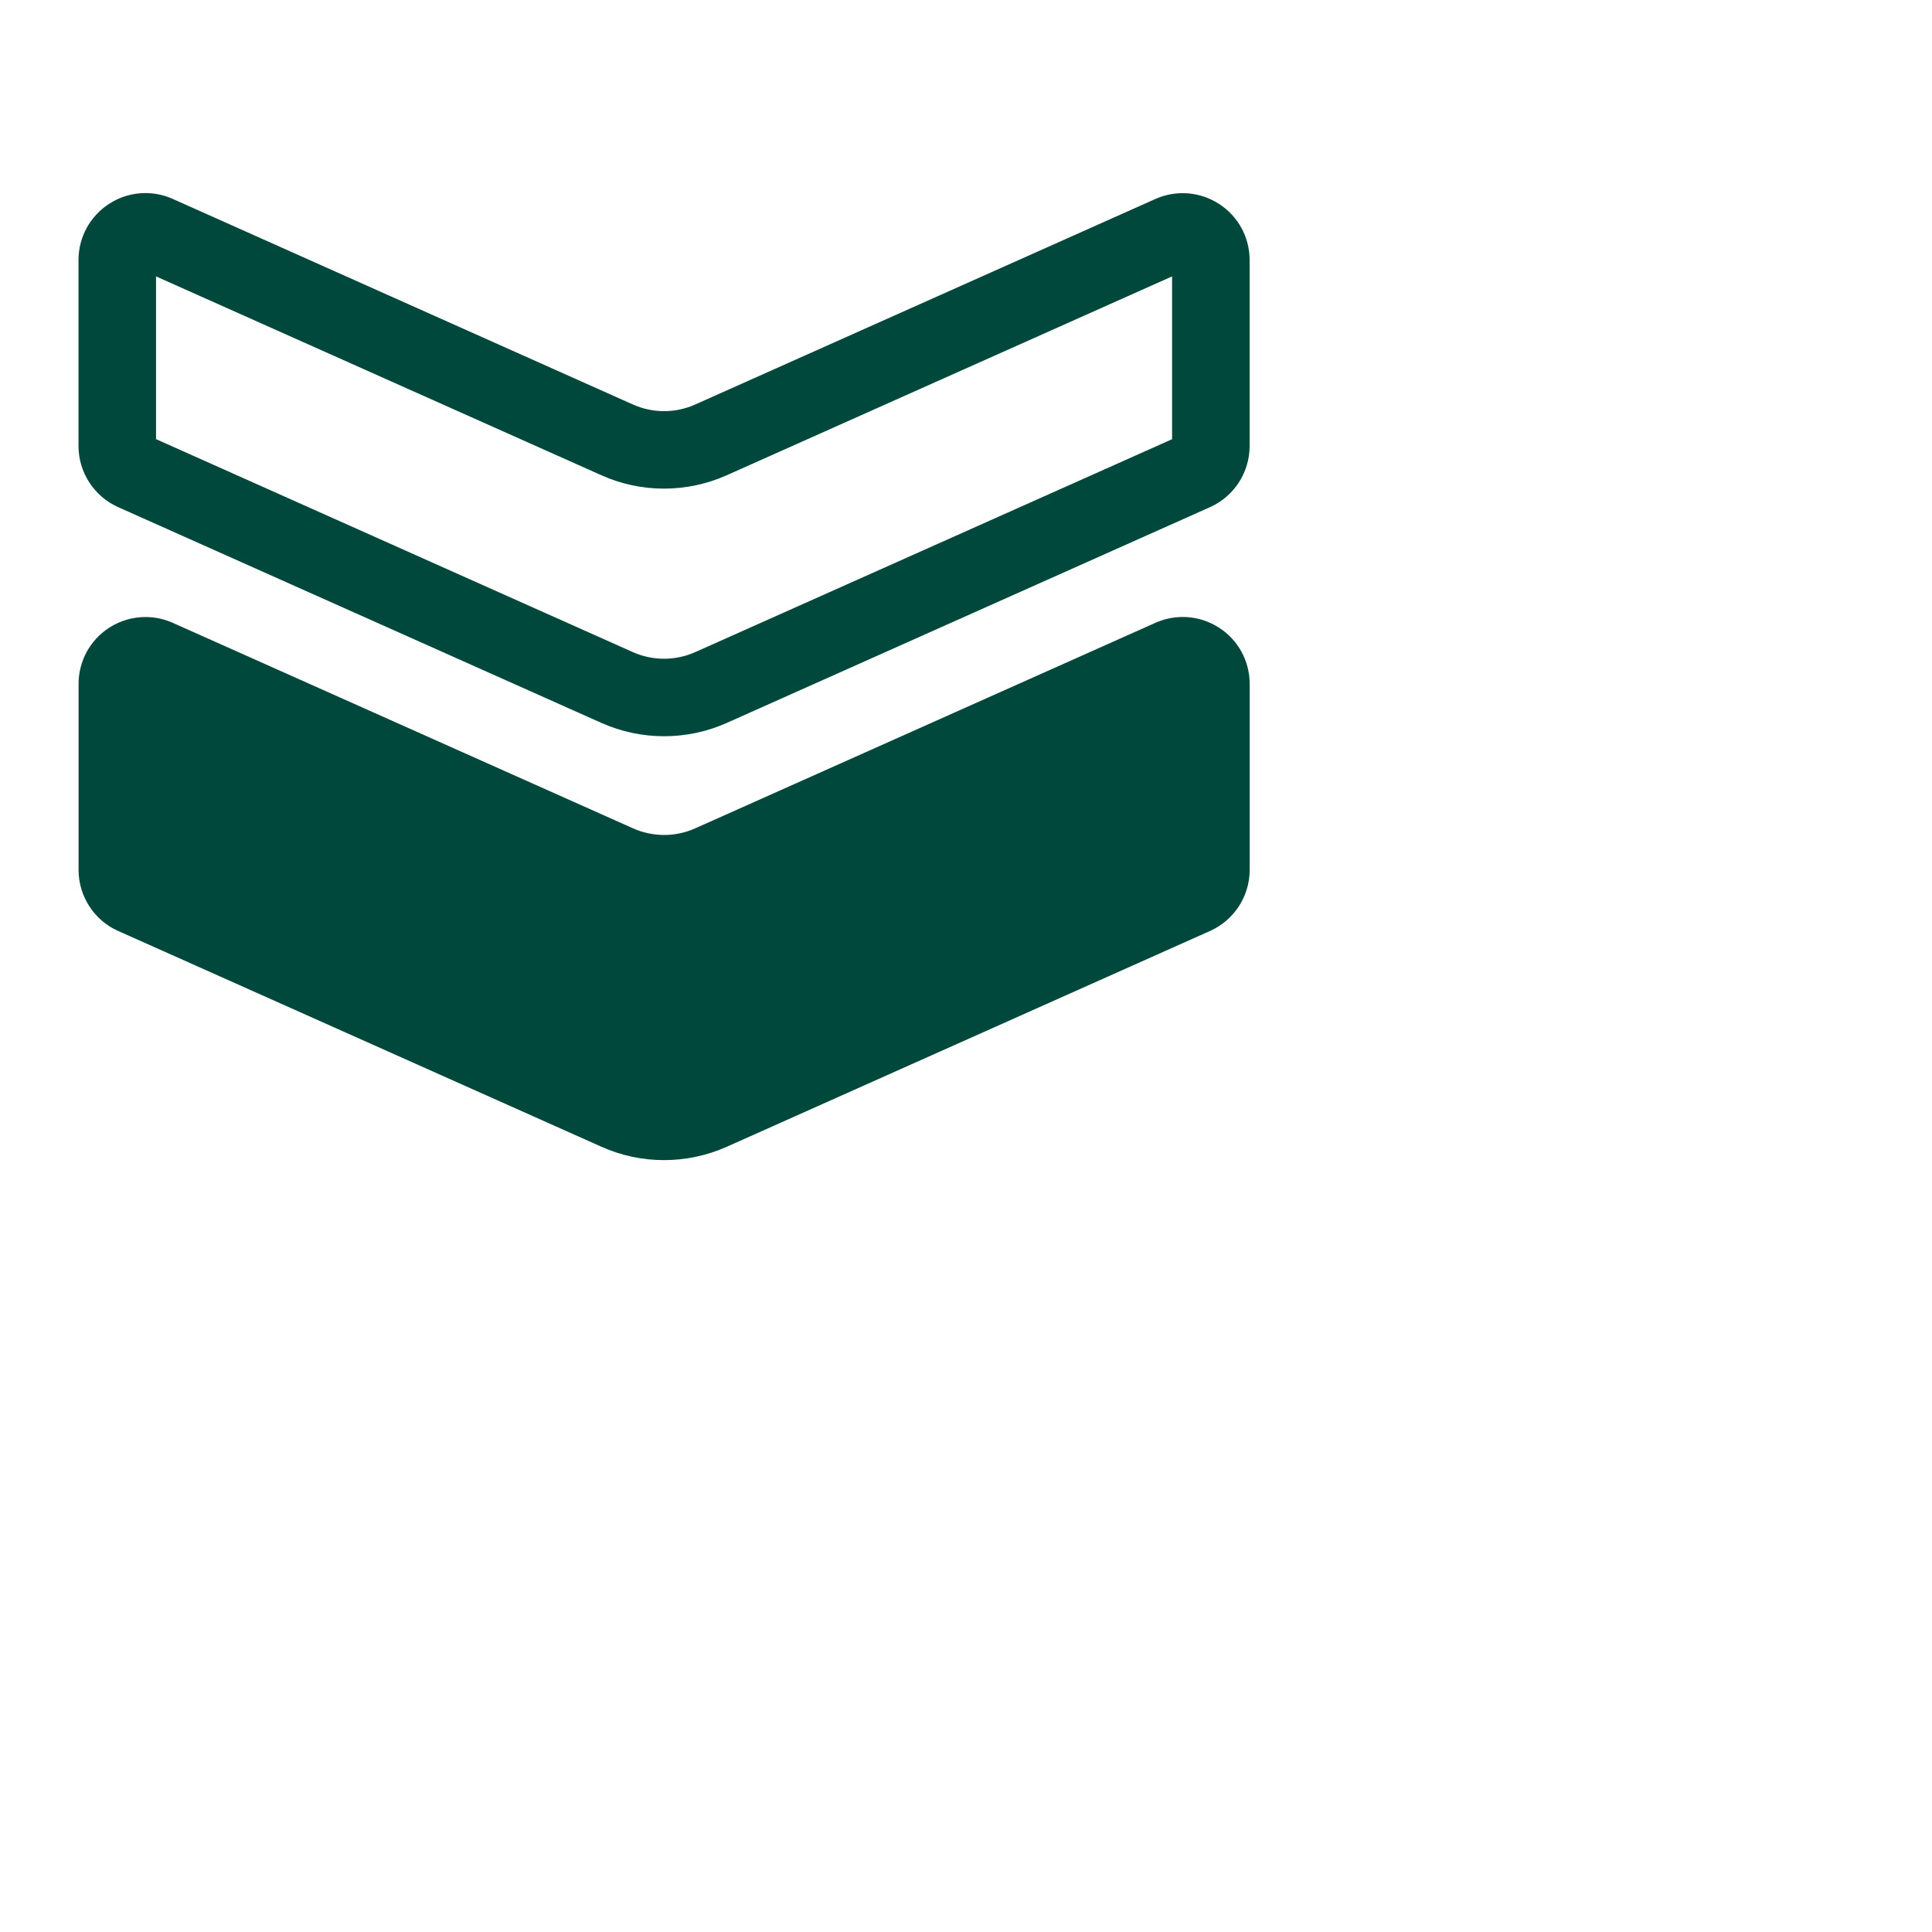 <?xml version="1.0" encoding="UTF-8"?>
<svg id="Layer_1" data-name="Layer 1" xmlns="http://www.w3.org/2000/svg" viewBox="0 0 300 300">
  <defs>
    <style>
      .cls-1 {
        fill: #00483b;
        stroke-width: 0px;
      }
    </style>
  </defs>
  <path class="cls-1" d="M18.35,78.75l75.05,33.51c6.18,2.75,13.26,2.75,19.44,0l75.05-33.51c3.74-1.67,6.15-5.4,6.15-9.49v-28.87c0-3.54-1.77-6.8-4.74-8.72-2.96-1.92-6.67-2.21-9.9-.77l-71.47,31.92c-3.07,1.37-6.57,1.36-9.63,0L26.83,30.89c-1.36-.61-2.81-.91-4.25-.91-1.98,0-3.94.56-5.65,1.68-2.97,1.92-4.74,5.19-4.74,8.72v28.87c0,4.09,2.41,7.82,6.16,9.5ZM24.23,42.92l69.16,30.88c6.17,2.77,13.26,2.76,19.45,0l69.16-30.88v25.28l-74.07,33.07c-3.07,1.36-6.58,1.36-9.64,0L24.23,68.19v-25.27Z"/>
  <path class="cls-1" d="M18.35,144.56l75.05,33.51c6.17,2.77,13.26,2.76,19.45,0l75.04-33.51c3.74-1.67,6.16-5.39,6.16-9.49v-28.87c0-3.54-1.77-6.8-4.74-8.72-2.96-1.92-6.67-2.21-9.9-.77l-71.47,31.92c-3.07,1.37-6.57,1.36-9.63,0l-71.47-31.91c-1.36-.61-2.81-.91-4.25-.91-1.97,0-3.93.56-5.65,1.67-2.97,1.92-4.74,5.19-4.74,8.73v28.87c0,4.1,2.42,7.83,6.16,9.49Z"/>
</svg>